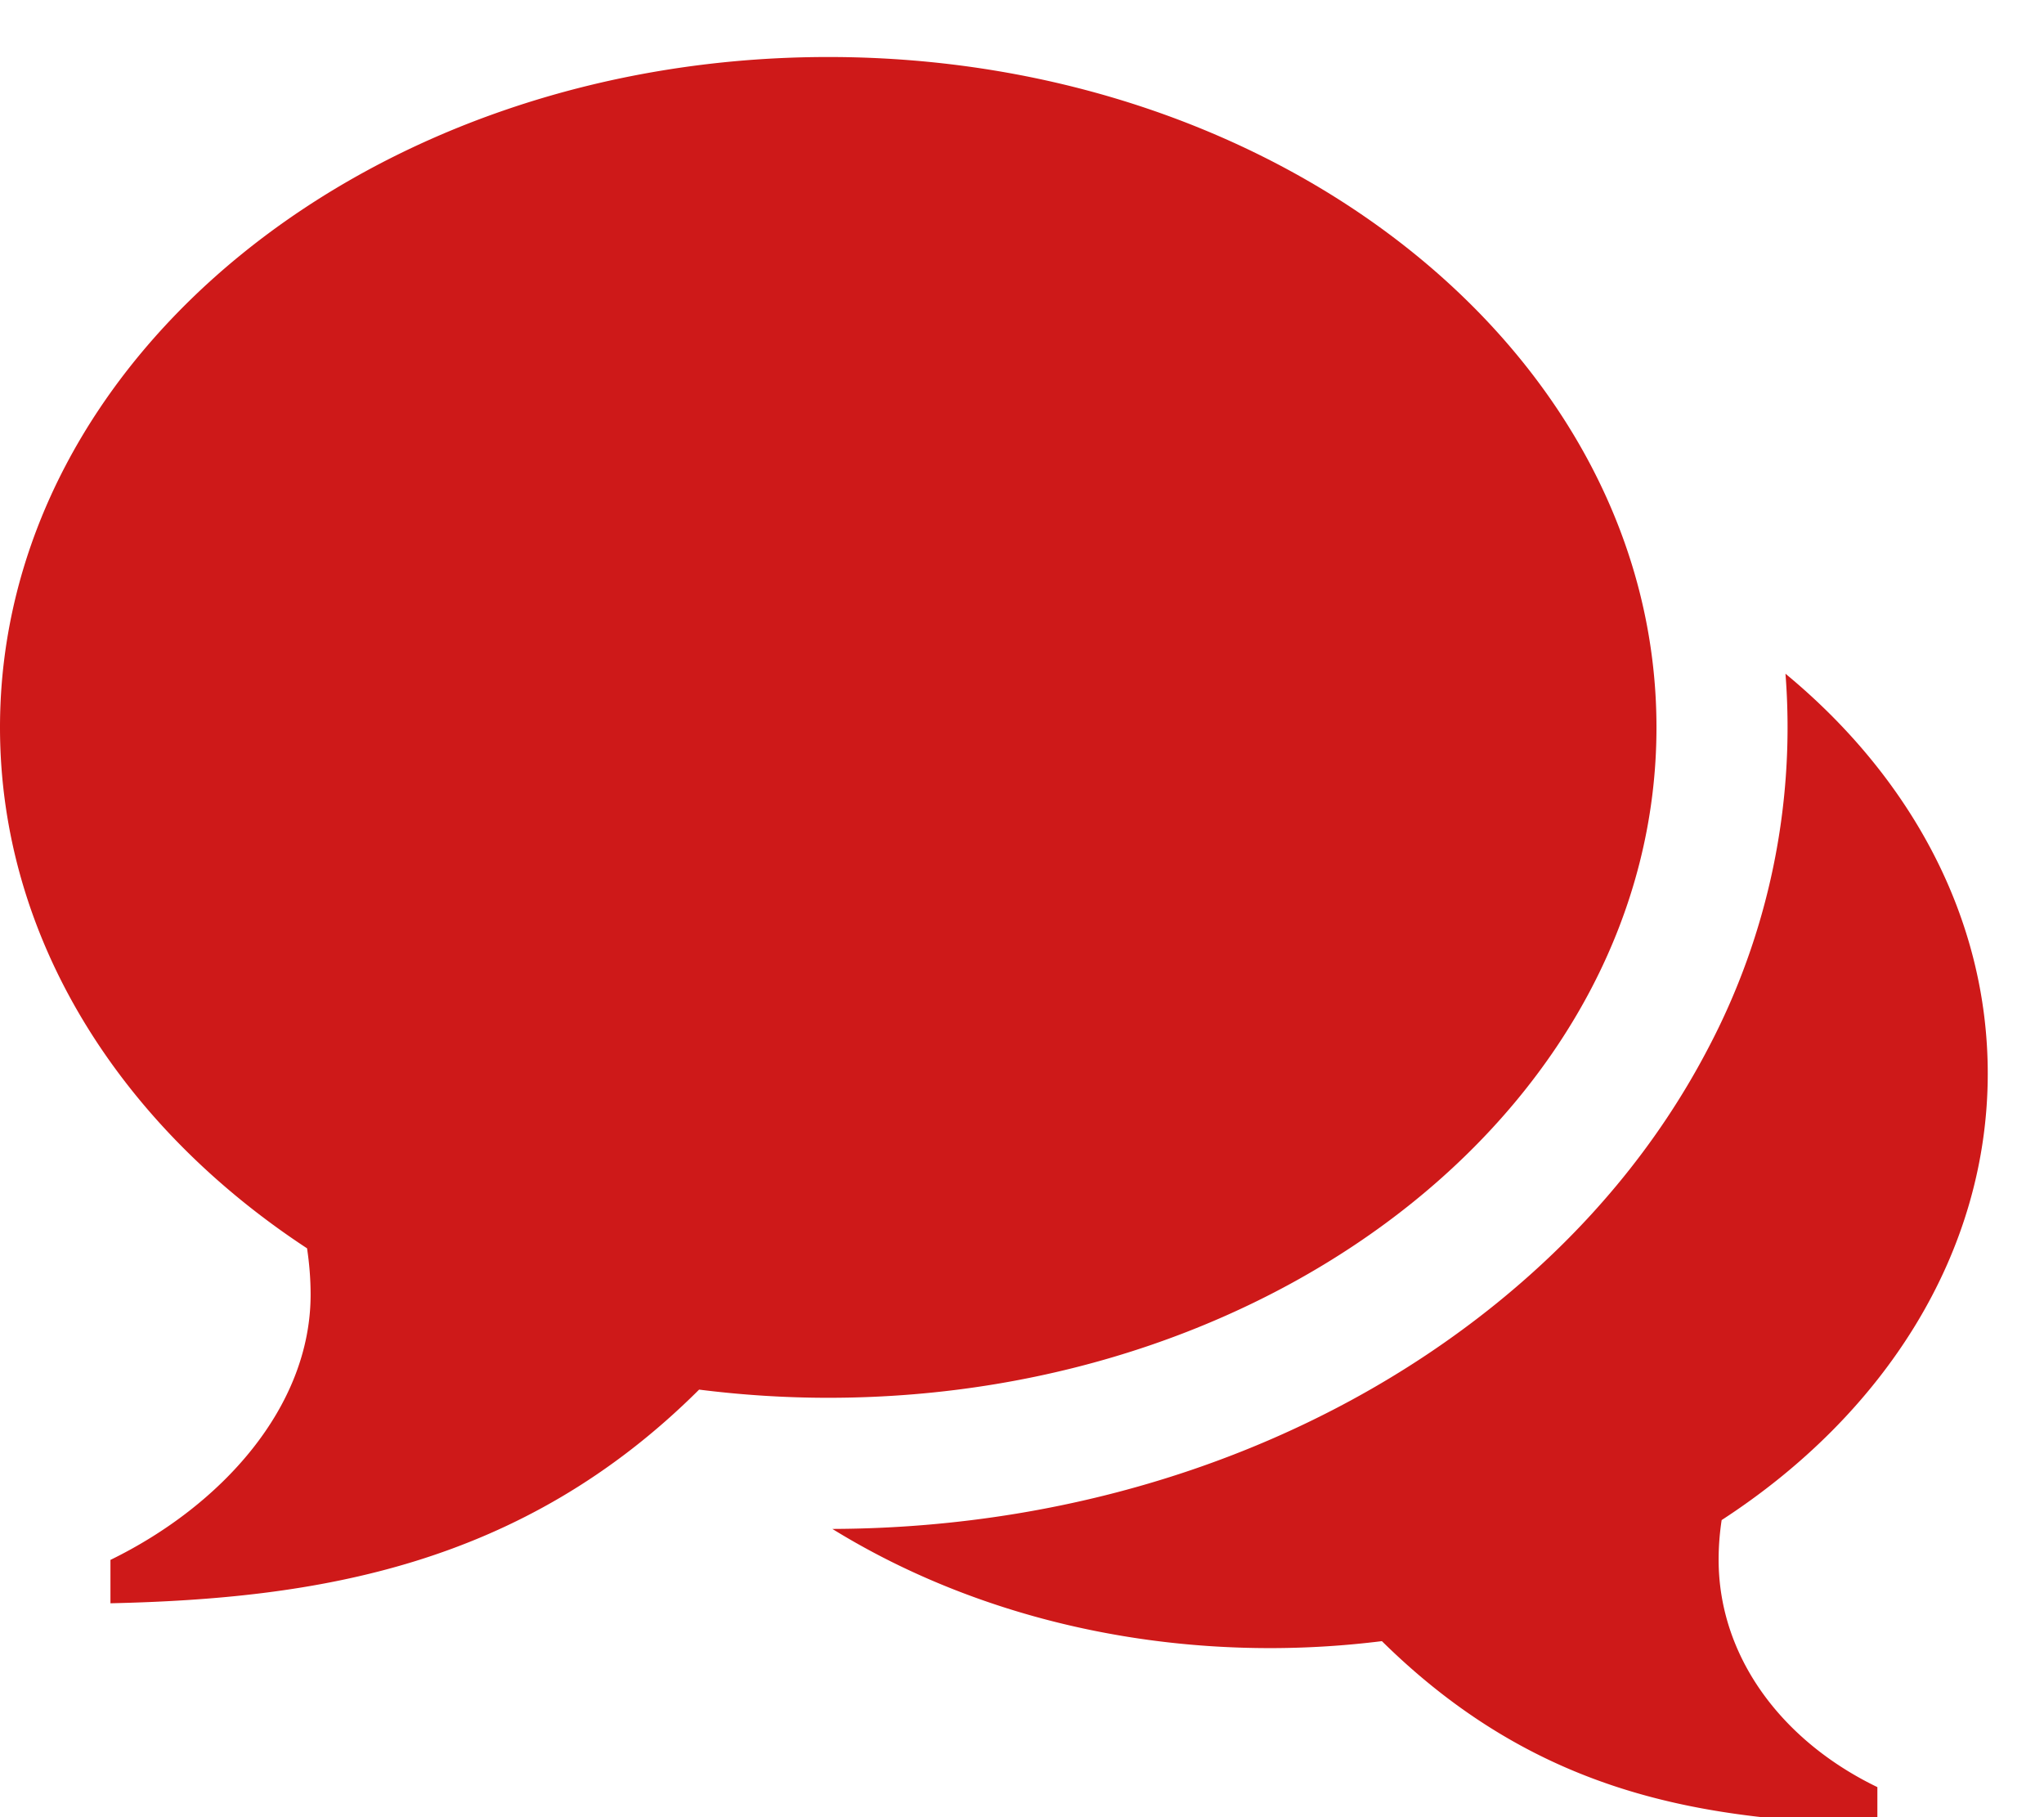 <svg xmlns="http://www.w3.org/2000/svg" width="27" height="24" viewBox="0 0 27 24"><g><g><g><path fill="#ce1919" d="M22.702 20.6c0-.179.014-.353.04-.524 2.144-1.392 3.515-3.517 3.515-5.898 0-2.053-1.018-3.915-2.672-5.28a9.092 9.092 0 0 1-1.028 4.96c-.662 1.264-1.6 2.394-2.79 3.357-2.361 1.91-5.475 2.967-8.772 2.978 1.6.987 3.605 1.574 5.78 1.574.504 0 .997-.032 1.479-.092 2.036 2.006 4.194 2.366 6.545 2.419v-.491c-1.27-.613-2.097-1.729-2.097-3.004zM0 9.607c0 2.778 1.582 5.257 4.056 6.88.03.2.047.404.047.611 0 1.488-1.18 2.79-2.644 3.504v.573c2.712-.061 5.426-.481 7.776-2.822.556.07 1.125.108 1.706.108 6.042 0 10.94-3.964 10.94-8.854 0-4.89-4.898-8.854-10.94-8.854C4.898.754 0 4.718 0 9.608z"/></g></g></g></svg>